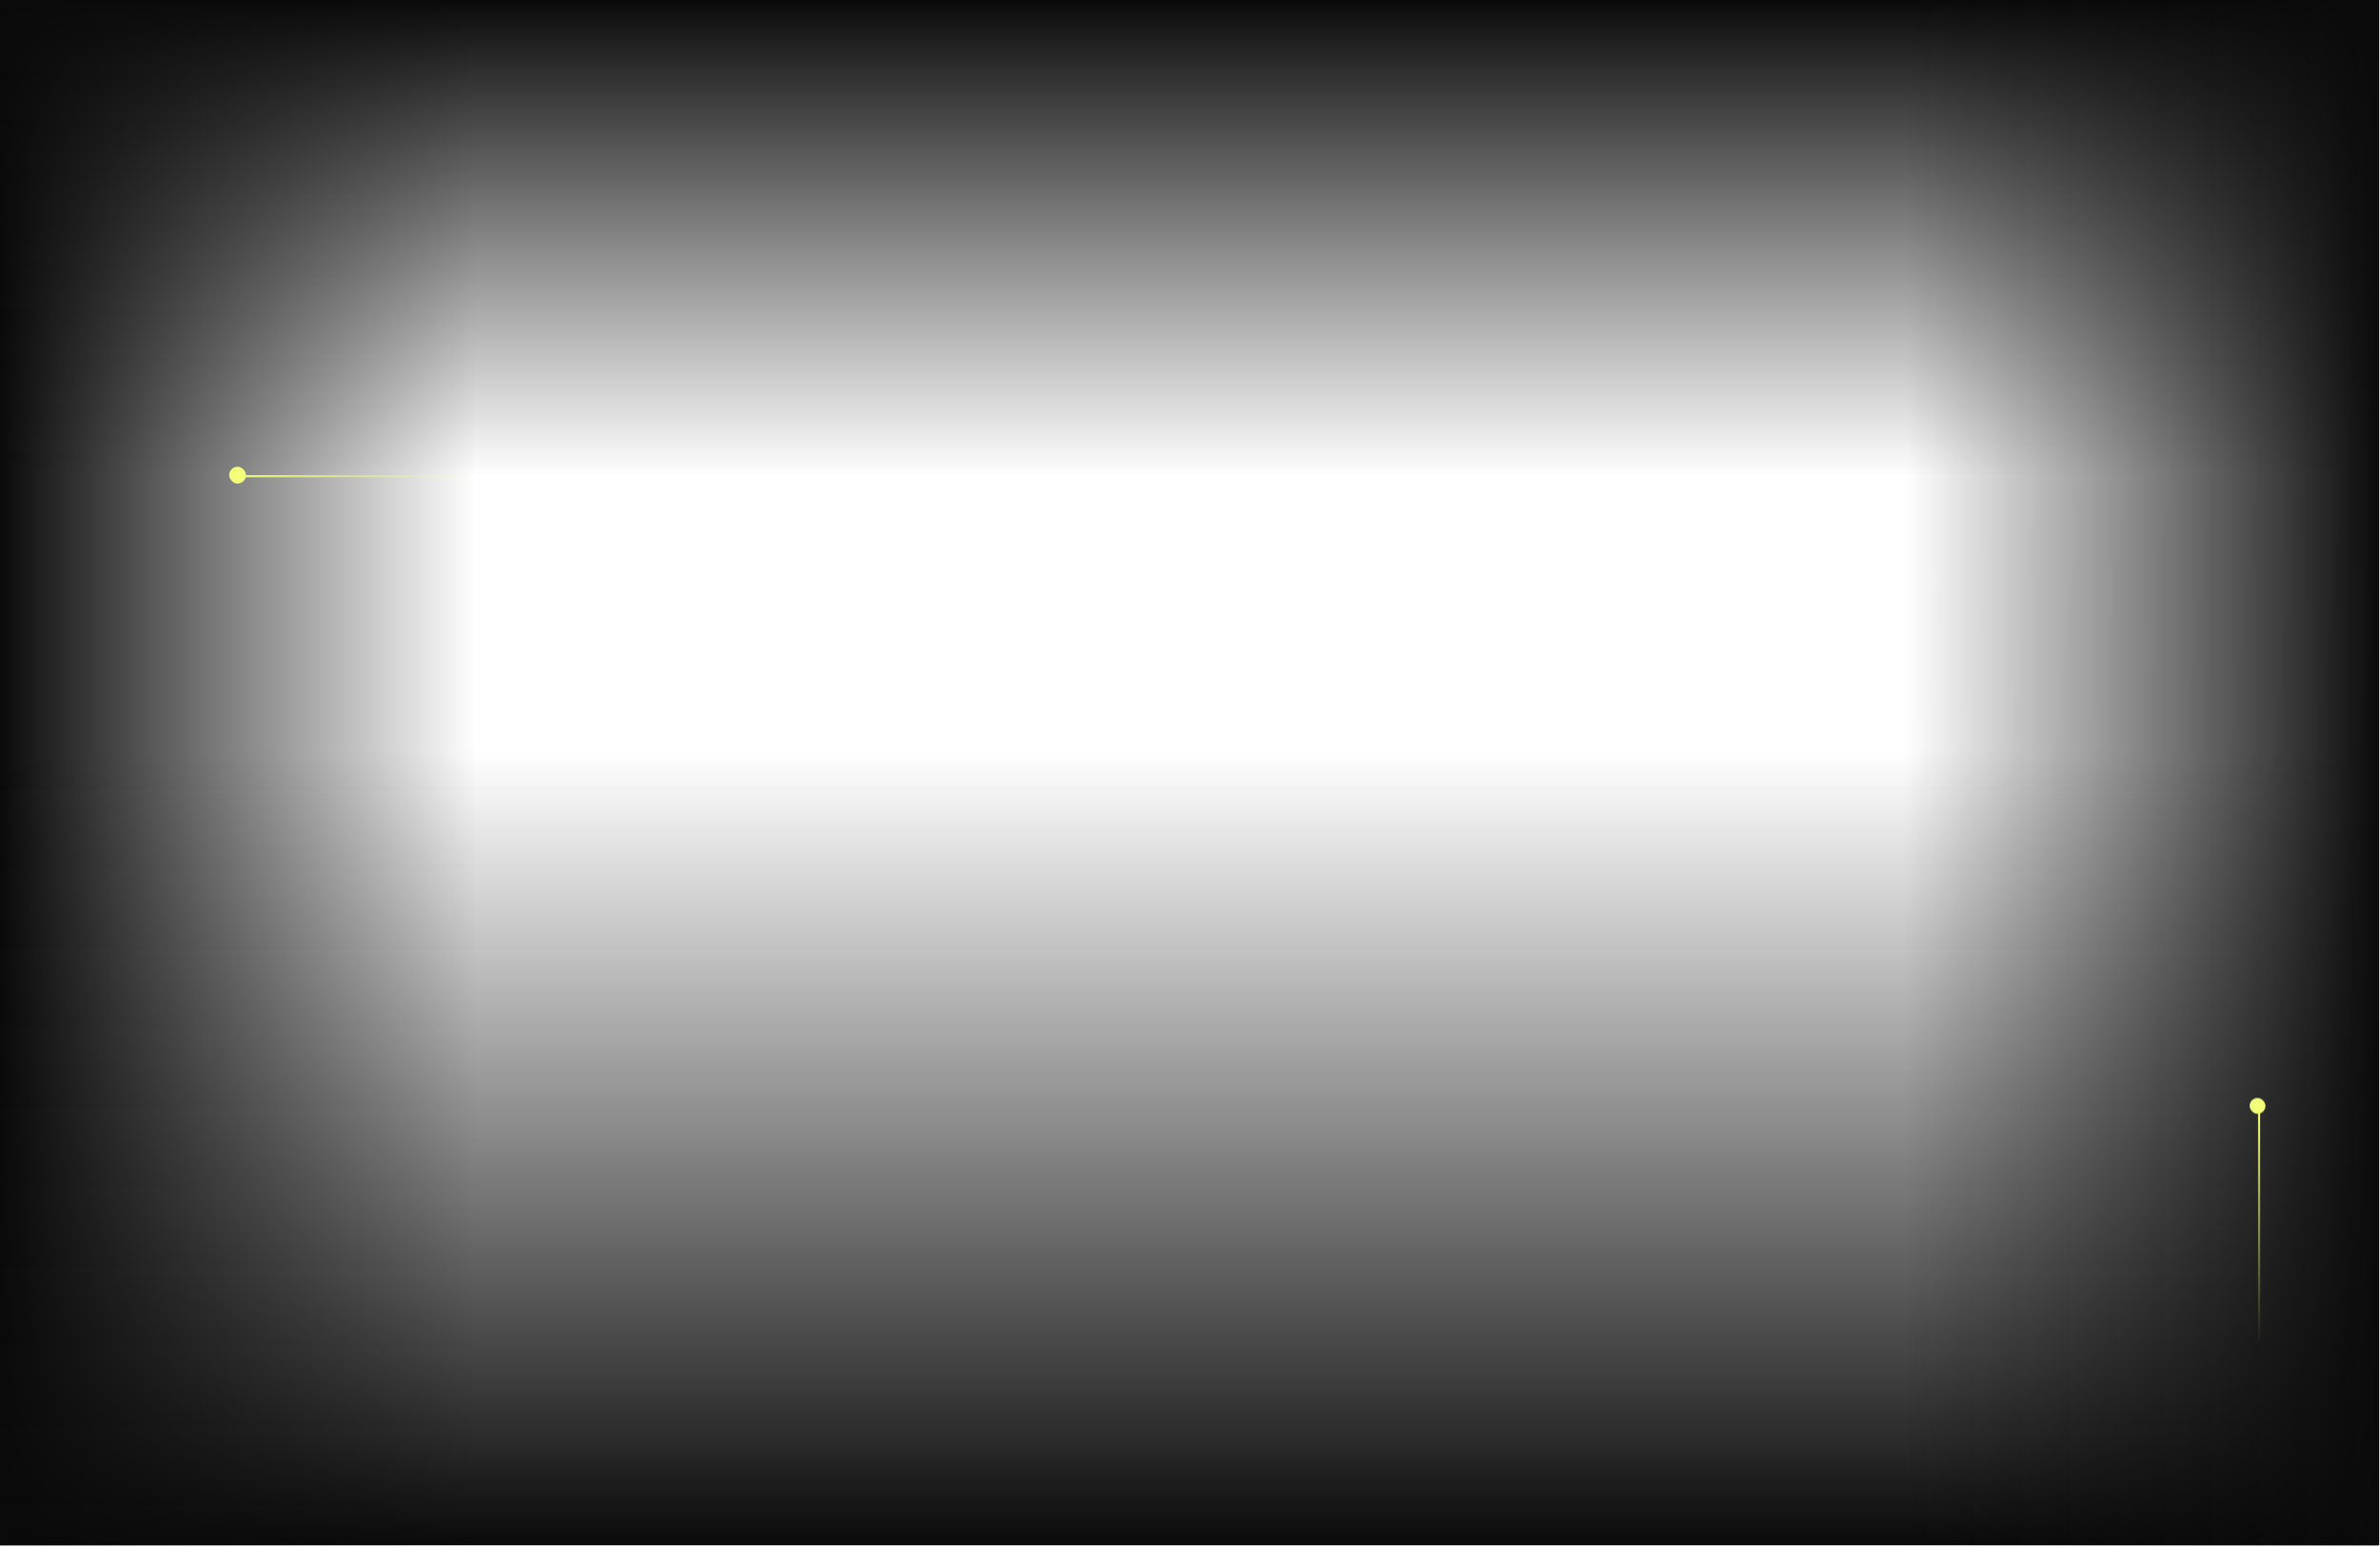 <svg width="1132" height="736" viewBox="0 0 1132 736" fill="none" xmlns="http://www.w3.org/2000/svg">
<g clip-path="url(#clip0_168_2)">
<line x1="0.909" y1="1.2511e-08" x2="0.909" y2="735.01" stroke="white" stroke-opacity="0.1" stroke-width="0.565" stroke-dasharray="1.13 1.13"/>
<line x1="57.448" y1="1.2511e-08" x2="57.448" y2="735.01" stroke="white" stroke-opacity="0.1" stroke-width="0.565" stroke-dasharray="1.13 1.13"/>
<line x1="113.987" y1="1.2511e-08" x2="113.987" y2="735.01" stroke="white" stroke-opacity="0.1" stroke-width="0.565" stroke-dasharray="1.13 1.13"/>
<line x1="170.526" y1="1.2511e-08" x2="170.526" y2="735.01" stroke="white" stroke-opacity="0.1" stroke-width="0.565" stroke-dasharray="1.13 1.13"/>
<line x1="227.066" y1="1.2511e-08" x2="227.066" y2="735.01" stroke="white" stroke-opacity="0.1" stroke-width="0.565" stroke-dasharray="1.13 1.13"/>
<line x1="283.605" y1="1.2511e-08" x2="283.605" y2="735.01" stroke="white" stroke-opacity="0.1" stroke-width="0.565" stroke-dasharray="1.13 1.13"/>
<line x1="340.144" y1="1.2511e-08" x2="340.144" y2="735.01" stroke="white" stroke-opacity="0.1" stroke-width="0.565" stroke-dasharray="1.13 1.13"/>
<line x1="396.683" y1="1.2511e-08" x2="396.683" y2="735.01" stroke="white" stroke-opacity="0.1" stroke-width="0.565" stroke-dasharray="1.13 1.13"/>
<line x1="453.222" y1="1.2511e-08" x2="453.222" y2="735.01" stroke="white" stroke-opacity="0.1" stroke-width="0.565" stroke-dasharray="1.13 1.13"/>
<line x1="509.762" y1="1.2511e-08" x2="509.762" y2="735.01" stroke="white" stroke-opacity="0.1" stroke-width="0.565" stroke-dasharray="1.13 1.13"/>
<line x1="566.301" y1="1.2511e-08" x2="566.301" y2="735.01" stroke="white" stroke-opacity="0.1" stroke-width="0.565" stroke-dasharray="1.13 1.13"/>
<line x1="622.84" y1="1.2511e-08" x2="622.84" y2="735.01" stroke="white" stroke-opacity="0.1" stroke-width="0.565" stroke-dasharray="1.13 1.13"/>
<line x1="679.379" y1="1.2511e-08" x2="679.379" y2="735.01" stroke="white" stroke-opacity="0.1" stroke-width="0.565" stroke-dasharray="1.13 1.13"/>
<line x1="735.919" y1="1.2511e-08" x2="735.919" y2="735.01" stroke="white" stroke-opacity="0.1" stroke-width="0.565" stroke-dasharray="1.13 1.13"/>
<line x1="792.458" y1="1.2511e-08" x2="792.458" y2="735.01" stroke="white" stroke-opacity="0.1" stroke-width="0.565" stroke-dasharray="1.13 1.13"/>
<line x1="848.997" y1="1.2511e-08" x2="848.997" y2="735.01" stroke="white" stroke-opacity="0.1" stroke-width="0.565" stroke-dasharray="1.13 1.13"/>
<line x1="905.537" y1="1.2511e-08" x2="905.537" y2="735.01" stroke="white" stroke-opacity="0.1" stroke-width="0.565" stroke-dasharray="1.13 1.13"/>
<line x1="962.076" y1="1.2511e-08" x2="962.076" y2="735.01" stroke="white" stroke-opacity="0.1" stroke-width="0.565" stroke-dasharray="1.13 1.13"/>
<line x1="1018.62" y1="1.2511e-08" x2="1018.62" y2="735.01" stroke="white" stroke-opacity="0.1" stroke-width="0.565" stroke-dasharray="1.13 1.13"/>
<line x1="1075.15" y1="1.2511e-08" x2="1075.15" y2="735.01" stroke="white" stroke-opacity="0.1" stroke-width="0.565" stroke-dasharray="1.13 1.13"/>
<line x1="2.4525e-08" y1="734.935" x2="1132" y2="734.935" stroke="white" stroke-opacity="0.1" stroke-width="0.666"/>
<line x1="2.4525e-08" y1="678.396" x2="1132" y2="678.396" stroke="white" stroke-opacity="0.1" stroke-width="0.666"/>
<line x1="2.4525e-08" y1="621.857" x2="1132" y2="621.857" stroke="white" stroke-opacity="0.1" stroke-width="0.666"/>
<line x1="2.4525e-08" y1="565.317" x2="1132" y2="565.318" stroke="white" stroke-opacity="0.1" stroke-width="0.666"/>
<line x1="2.4525e-08" y1="508.778" x2="1132" y2="508.778" stroke="white" stroke-opacity="0.1" stroke-width="0.666"/>
<line x1="2.4525e-08" y1="452.239" x2="1132" y2="452.239" stroke="white" stroke-opacity="0.1" stroke-width="0.666"/>
<line x1="2.4525e-08" y1="395.7" x2="1132" y2="395.7" stroke="white" stroke-opacity="0.1" stroke-width="0.666"/>
<line x1="1.85236e-08" y1="339.161" x2="1132" y2="339.161" stroke="white" stroke-opacity="0.1" stroke-width="0.666"/>
<line x1="1.85236e-08" y1="282.621" x2="1132" y2="282.621" stroke="white" stroke-opacity="0.1" stroke-width="0.666"/>
<line x1="1.85236e-08" y1="226.082" x2="1132" y2="226.082" stroke="white" stroke-opacity="0.1" stroke-width="0.666"/>
<line x1="1.85236e-08" y1="169.543" x2="1132" y2="169.543" stroke="white" stroke-opacity="0.1" stroke-width="0.666"/>
<line x1="1.85236e-08" y1="113.003" x2="1132" y2="113.004" stroke="white" stroke-opacity="0.1" stroke-width="0.666"/>
<line x1="1.85236e-08" y1="56.464" x2="1132" y2="56.464" stroke="white" stroke-opacity="0.1" stroke-width="0.666"/>
<line x1="2.16686e-08" y1="-0.075" x2="1132" y2="-0.075" stroke="white" stroke-opacity="0.1" stroke-width="0.666"/>
<rect x="226.4" y="735.014" width="226.4" height="735.014" transform="rotate(-180 226.4 735.014)" fill="url(#paint0_linear_168_2)"/>
<rect y="226.4" width="226.4" height="1131.21" transform="rotate(-90 0 226.4)" fill="url(#paint1_linear_168_2)"/>
<rect x="1131" y="356.972" width="378" height="1131" transform="rotate(90 1131 356.972)" fill="url(#paint2_linear_168_2)"/>
<rect x="906" width="225.614" height="735.014" fill="url(#paint3_linear_168_2)"/>
</g>
<g filter="url(#filter0_d_168_2)">
<rect x="109" y="222" width="8" height="8" rx="4" fill="#F3FE79"/>
</g>
<line x1="114" y1="226.5" x2="227" y2="226.5" stroke="url(#paint4_linear_168_2)"/>
<line x1="1074.5" y1="526" x2="1074.5" y2="639" stroke="url(#paint5_linear_168_2)"/>
<rect x="1070.5" y="522.5" width="7" height="7" rx="3.5" fill="#F3FE79" stroke="url(#paint6_linear_168_2)"/>
<defs>
<filter id="filter0_d_168_2" x="100" y="213" width="26" height="26" filterUnits="userSpaceOnUse" color-interpolation-filters="sRGB">
<feFlood flood-opacity="0" result="BackgroundImageFix"/>
<feColorMatrix in="SourceAlpha" type="matrix" values="0 0 0 0 0 0 0 0 0 0 0 0 0 0 0 0 0 0 127 0" result="hardAlpha"/>
<feOffset/>
<feGaussianBlur stdDeviation="4.5"/>
<feComposite in2="hardAlpha" operator="out"/>
<feColorMatrix type="matrix" values="0 0 0 0 0 0 0 0 0 0.322 0 0 0 0 1 0 0 0 1 0"/>
<feBlend mode="normal" in2="BackgroundImageFix" result="effect1_dropShadow_168_2"/>
<feBlend mode="normal" in="SourceGraphic" in2="effect1_dropShadow_168_2" result="shape"/>
</filter>
<linearGradient id="paint0_linear_168_2" x1="452.8" y1="1102.52" x2="226.4" y2="1102.52" gradientUnits="userSpaceOnUse">
<stop stop-color="#0A0A0A"/>
<stop offset="1" stop-color="#0A0A0A" stop-opacity="0"/>
</linearGradient>
<linearGradient id="paint1_linear_168_2" x1="226.4" y1="792.007" x2="0" y2="792.007" gradientUnits="userSpaceOnUse">
<stop stop-color="#0A0A0A"/>
<stop offset="1" stop-color="#0A0A0A" stop-opacity="0"/>
</linearGradient>
<linearGradient id="paint2_linear_168_2" x1="1509" y1="922.472" x2="1131" y2="922.472" gradientUnits="userSpaceOnUse">
<stop stop-color="#0A0A0A"/>
<stop offset="1" stop-color="#0A0A0A" stop-opacity="0"/>
</linearGradient>
<linearGradient id="paint3_linear_168_2" x1="1132" y1="367.972" x2="906" y2="367.507" gradientUnits="userSpaceOnUse">
<stop stop-color="#0A0A0A"/>
<stop offset="1" stop-color="#0A0A0A" stop-opacity="0"/>
</linearGradient>
<linearGradient id="paint4_linear_168_2" x1="114" y1="227.5" x2="227" y2="227.5" gradientUnits="userSpaceOnUse">
<stop stop-color="#F3FE79"/>
<stop offset="1" stop-color="#F3FE79" stop-opacity="0"/>
</linearGradient>
<linearGradient id="paint5_linear_168_2" x1="1073.5" y1="526" x2="1073.5" y2="639" gradientUnits="userSpaceOnUse">
<stop stop-color="#F3FE79"/>
<stop offset="1" stop-color="#F3FE79" stop-opacity="0"/>
</linearGradient>
<linearGradient id="paint6_linear_168_2" x1="1070" y1="526" x2="1078" y2="526" gradientUnits="userSpaceOnUse">
<stop stop-color="#F3FE79"/>
<stop offset="1" stop-color="#F3FE79" stop-opacity="0"/>
</linearGradient>
<clipPath id="clip0_168_2">
<rect width="1132" height="735.268" fill="white"/>
</clipPath>
</defs>
</svg>
